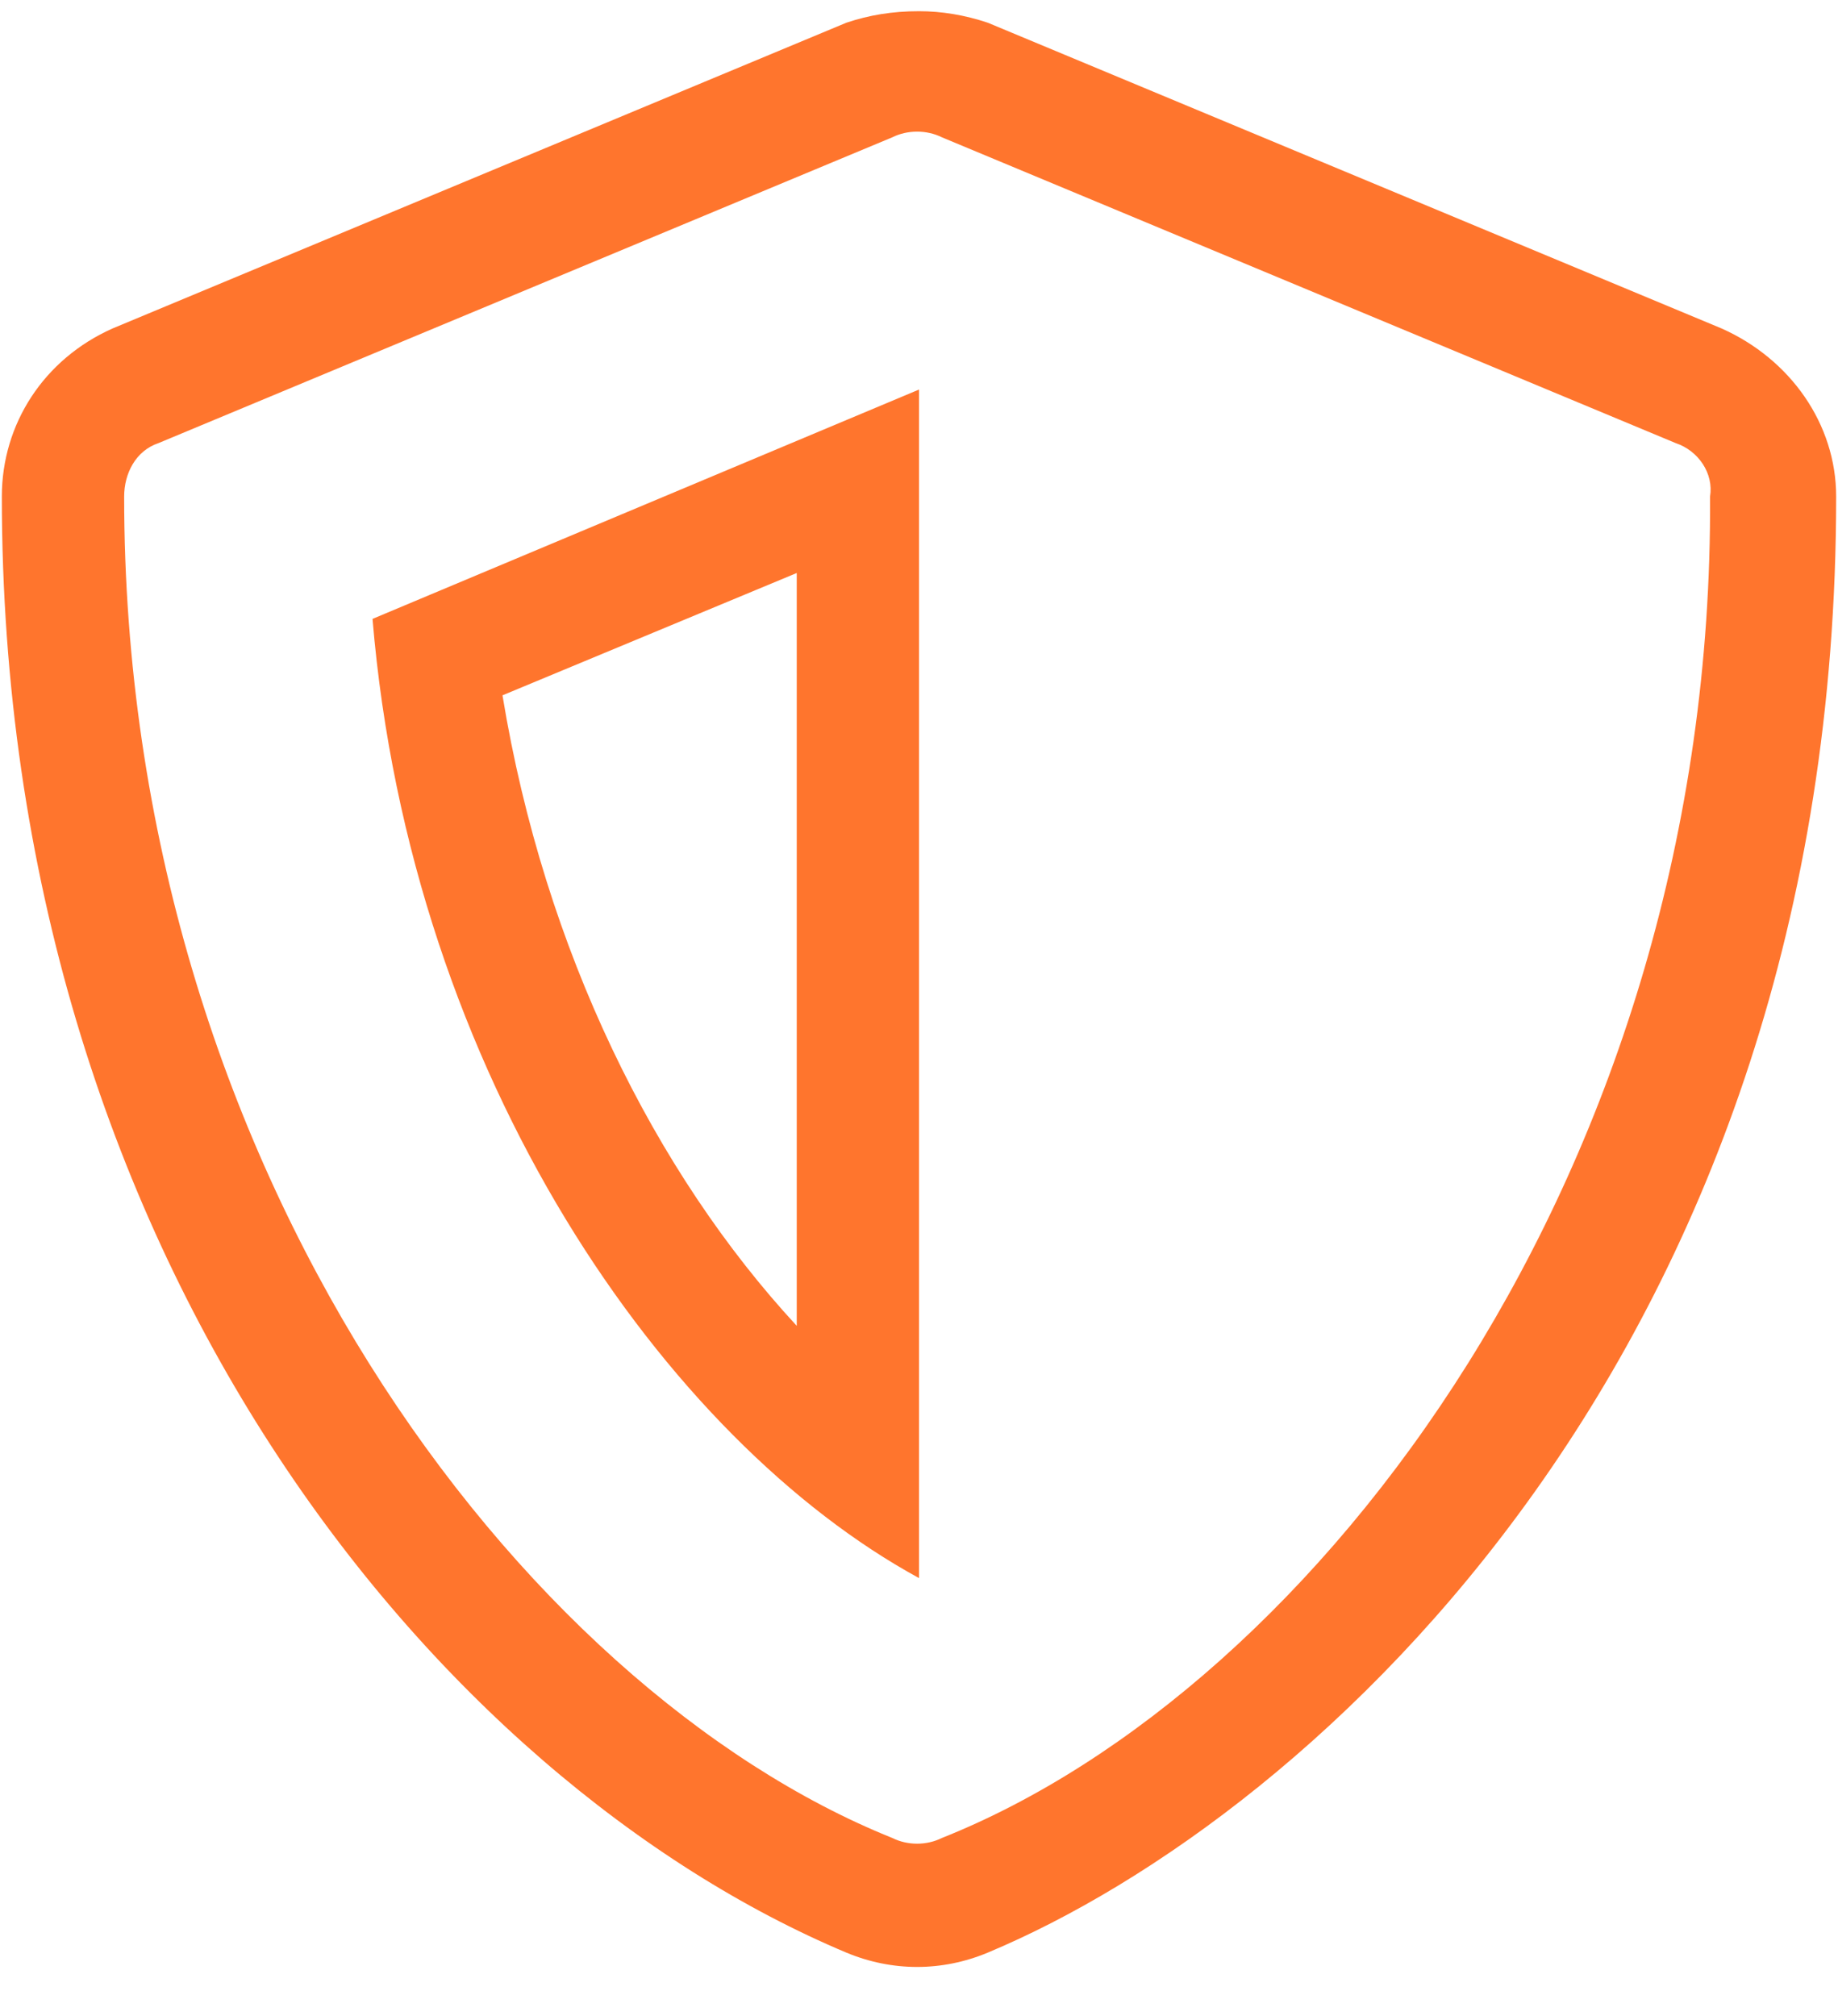 <svg width="31" height="34" viewBox="0 0 31 34" fill="none" xmlns="http://www.w3.org/2000/svg">
<path d="M29.035 5.539C30.195 6.055 30.969 7.15 30.969 8.375C30.969 22.684 22.203 30.611 16.66 32.932C15.887 33.254 15.049 33.254 14.275 32.932C7.379 30.031 0.031 21.201 0.031 8.375C0.031 7.15 0.74 6.055 1.9 5.539L14.275 0.383C14.662 0.254 15.049 0.189 15.5 0.189C15.887 0.189 16.273 0.254 16.66 0.383L29.035 5.539ZM15.887 30.998C22.203 28.484 28.906 19.719 28.842 8.375C28.906 7.988 28.648 7.602 28.262 7.473L15.887 2.316C15.629 2.188 15.307 2.188 15.049 2.316L2.674 7.473C2.287 7.602 2.094 7.988 2.094 8.375C2.094 19.719 8.797 28.484 15.049 30.998C15.307 31.127 15.629 31.127 15.887 30.998ZM15.5 26.615C11.246 24.295 6.928 18.172 6.283 10.438L15.5 6.57V26.615ZM13.438 22.361V9.664L8.475 11.727C9.184 16.045 11.053 19.783 13.438 22.361Z" fill="#FF752D"/>
</svg>
